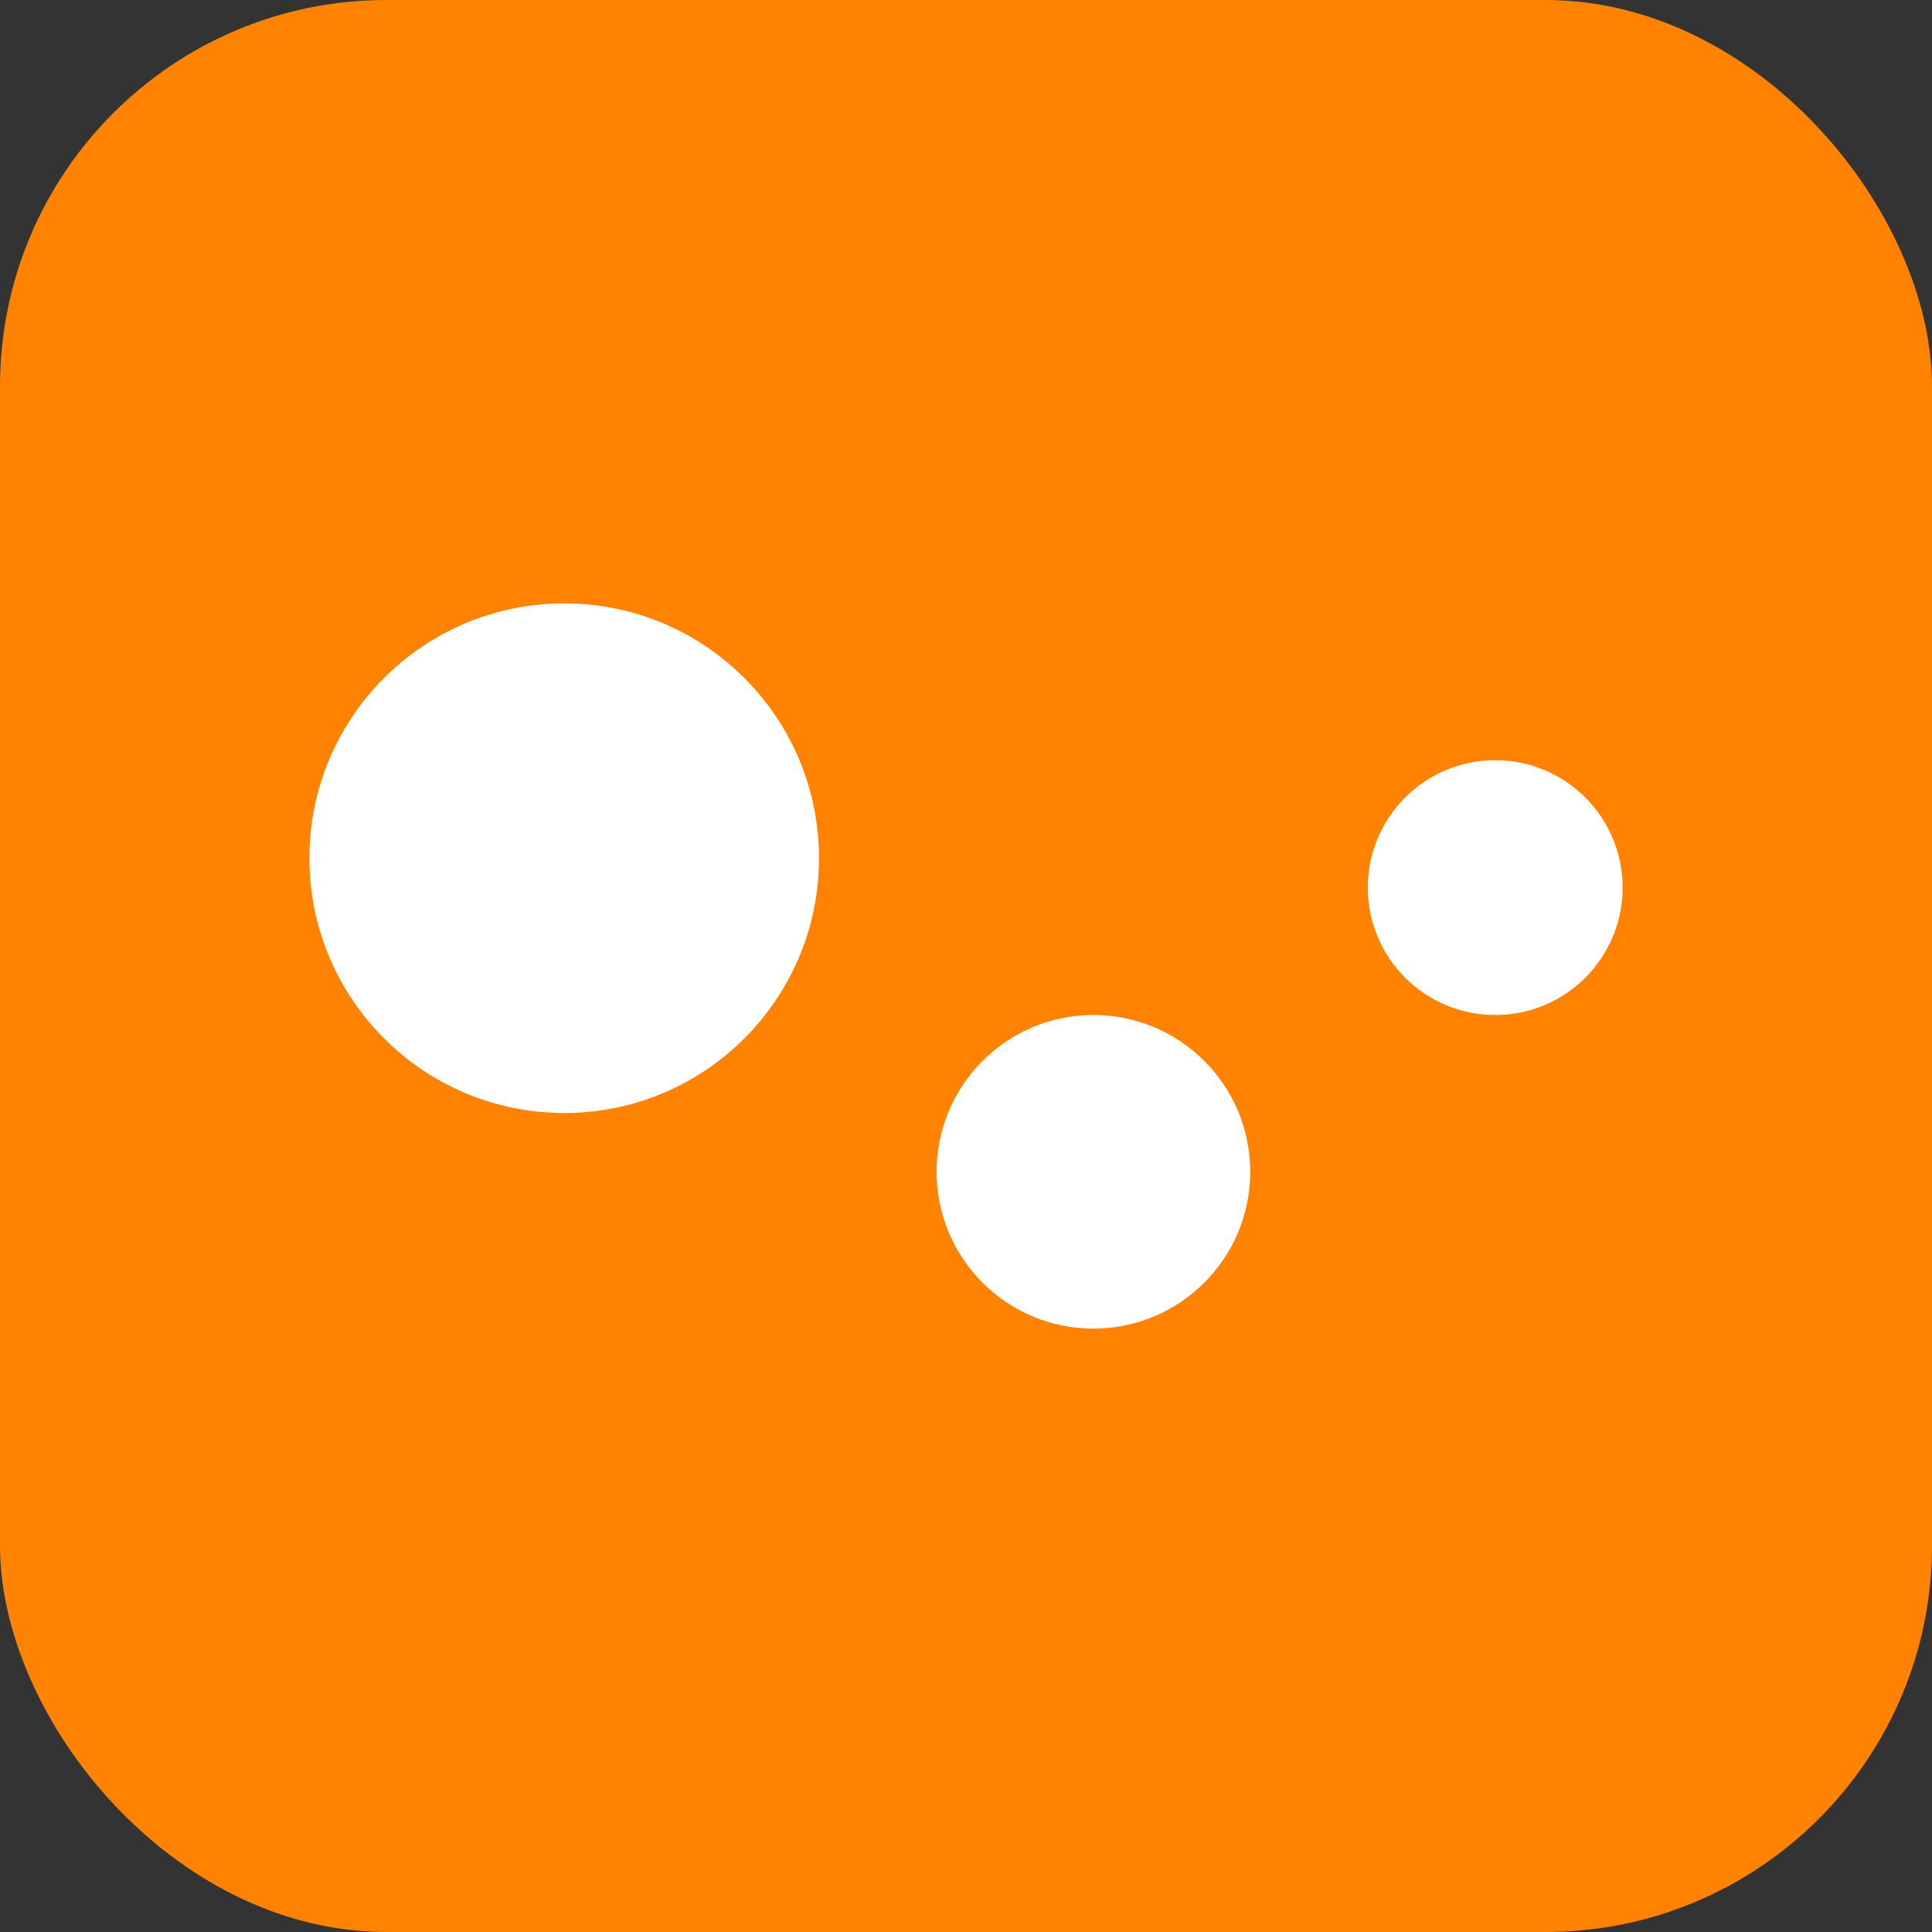 <svg xmlns="http://www.w3.org/2000/svg" version="1.1" xmlns:xlink="http://www.w3.org/1999/xlink" xmlns:svgjs="http://svgjs.com/svgjs" width="1000" height="1000"><rect width="100%" height="100%" fill="#333333" stroke="none"/><rect width="1000" height="1000" rx="200" ry="200" fill="#ff8300"></rect><g transform="matrix(10.145,0,0,10.145,150,302.174)"><svg xmlns="http://www.w3.org/2000/svg" version="1.1" xmlns:xlink="http://www.w3.org/1999/xlink" xmlns:svgjs="http://svgjs.com/svgjs" width="69" height="39"><svg version="1.1" id="Layer_2" xmlns="http://www.w3.org/2000/svg" xmlns:xlink="http://www.w3.org/1999/xlink" x="0px" y="0px" viewBox="0 0 69 39" style="enable-background:new 0 0 69 39;" xml:space="preserve">
<style type="text/css">
	.st0{fill:#fff;}
</style>
<circle class="st0" cx="14" cy="14" r="13"></circle>
<circle class="st0" cx="41" cy="30" r="8"></circle>
<circle class="st0" cx="61.5" cy="15.5" r="6.5"></circle>
</svg></svg></g></svg>